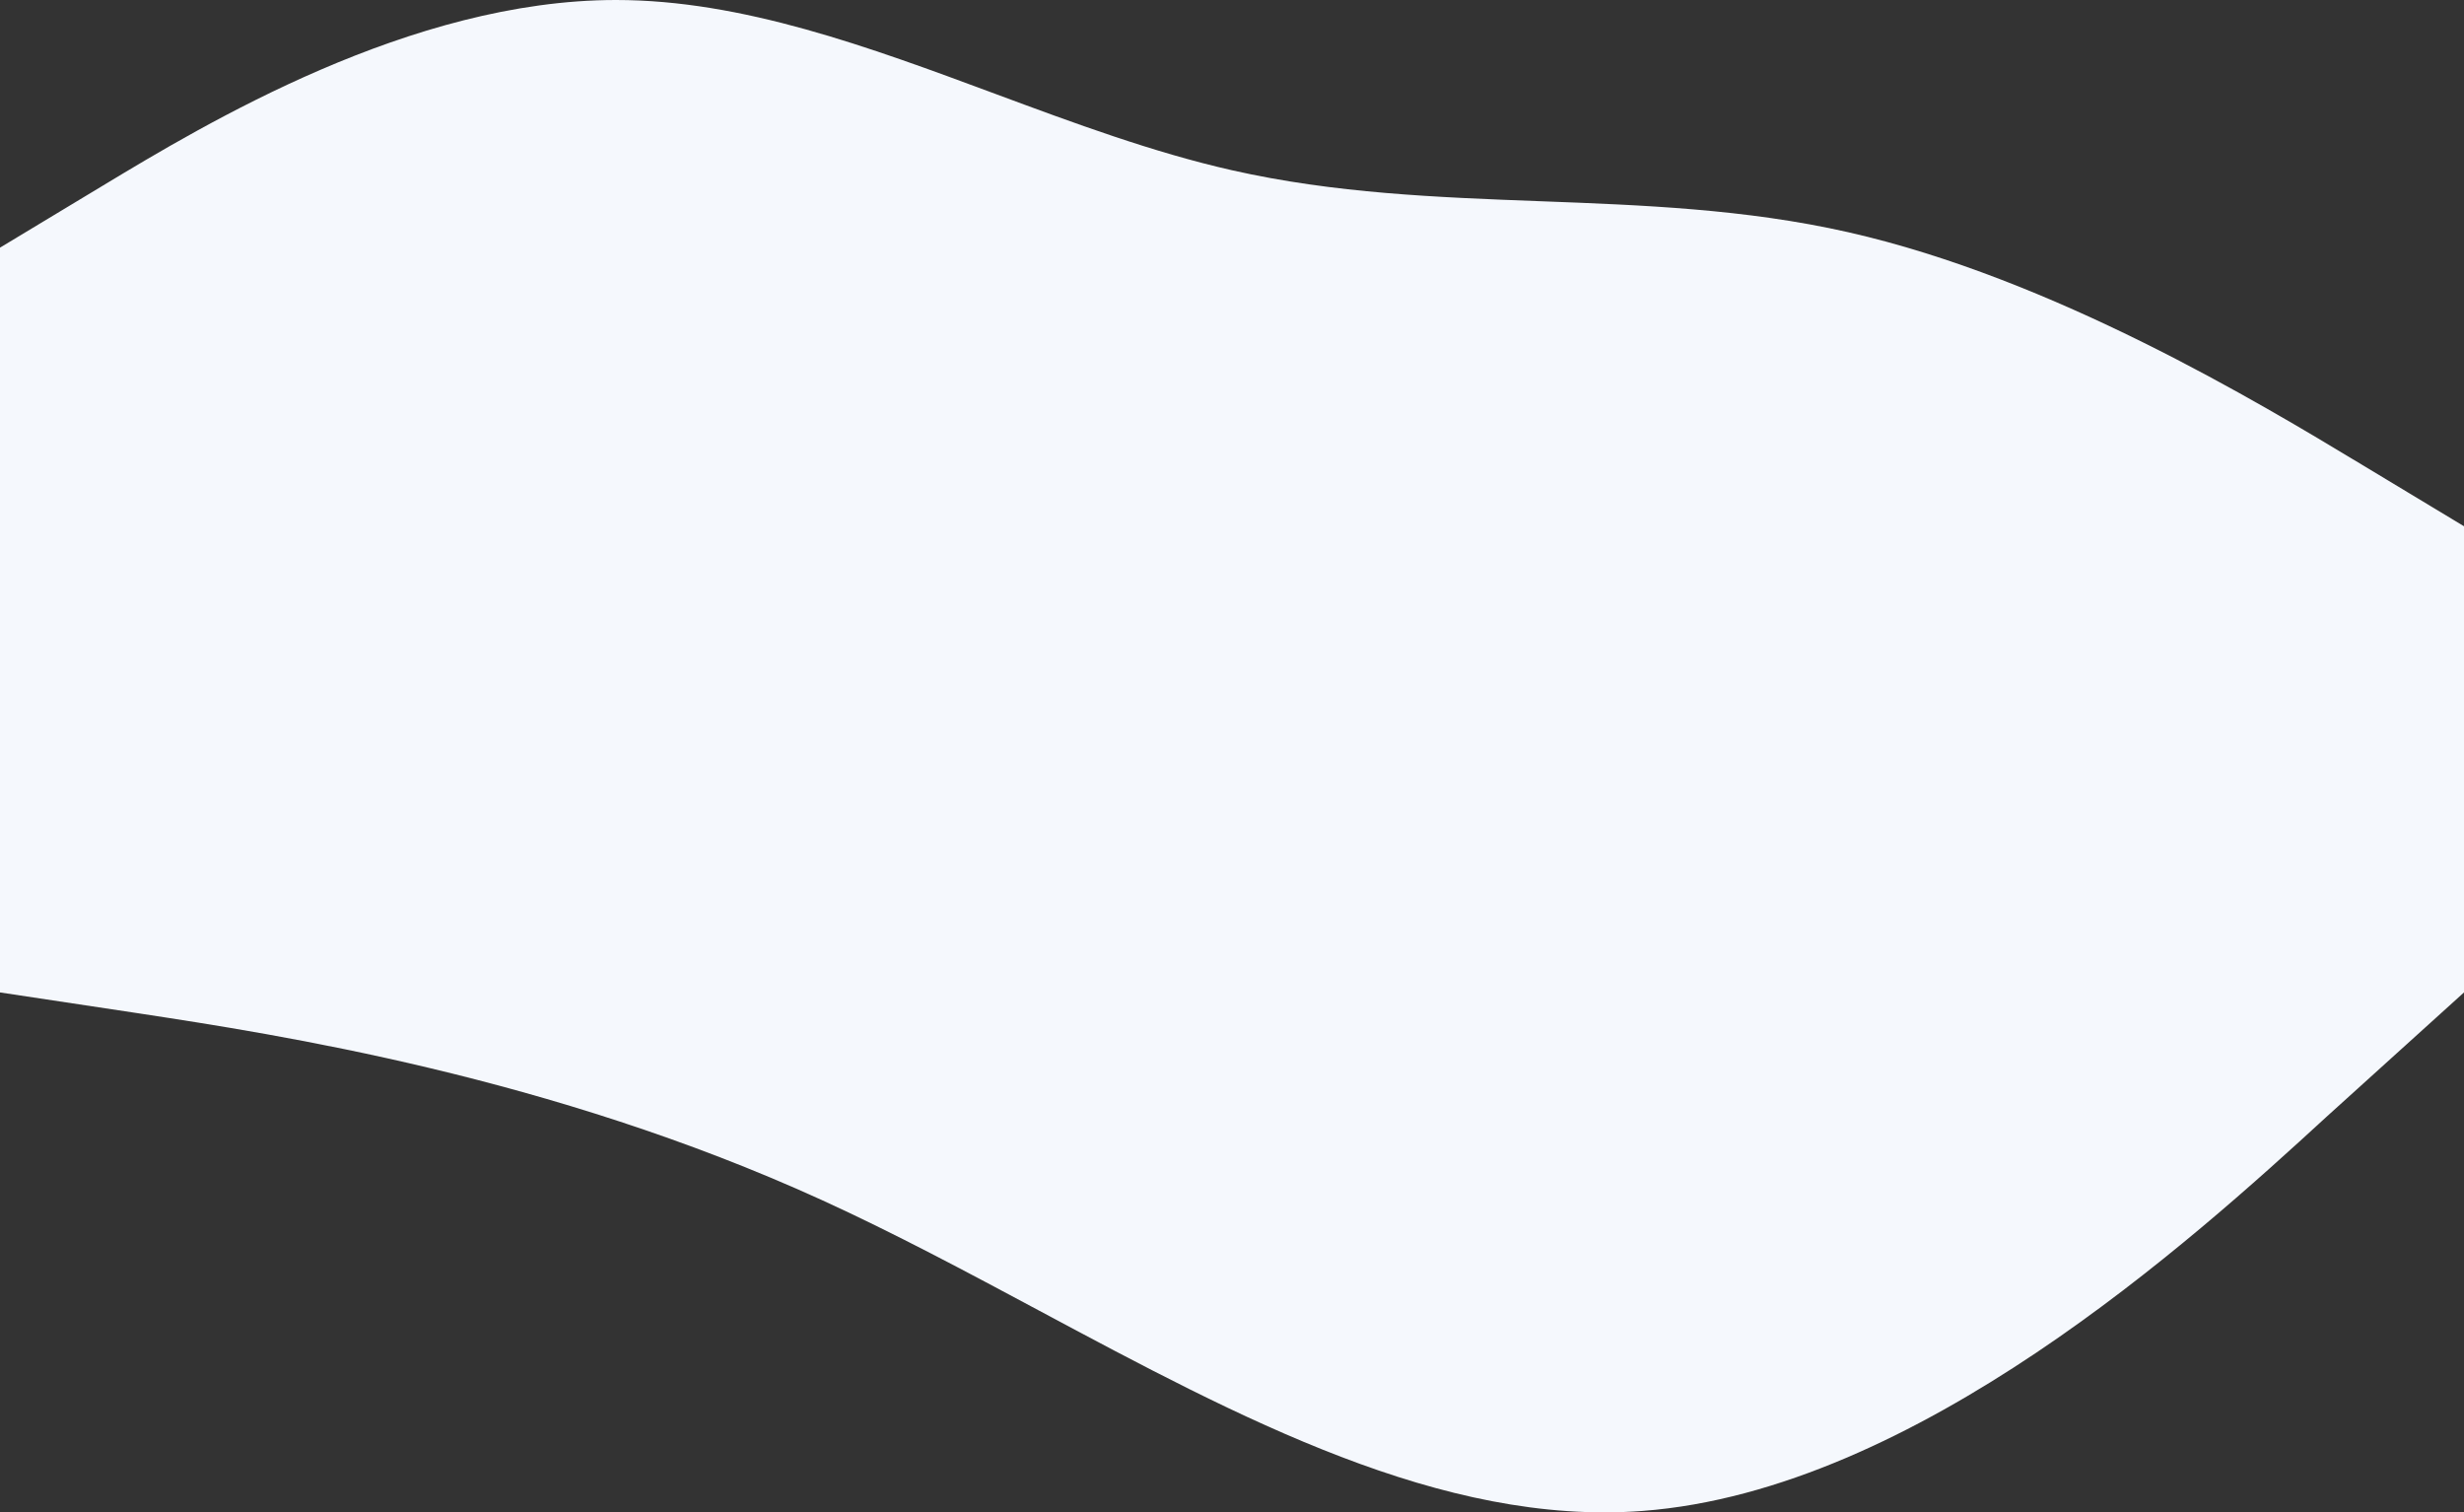 <?xml version="1.0" encoding="UTF-8"?> <svg xmlns="http://www.w3.org/2000/svg" width="1600" height="982" viewBox="0 0 1600 982" fill="none"><rect x="0" y="0" width="1600" height="982" fill="#333333" stroke="none"/> <path fill-rule="evenodd" clip-rule="evenodd" d="M66.667 120.6L0 160.8V402V644.398L89.333 657.865L91.311 658.167C179.99 671.734 357.318 698.865 533.333 779.064C580.328 800.476 627.416 825.671 674.548 850.89C805.269 920.834 936.328 990.96 1066.67 981.062C1244 967.595 1422.67 805.997 1510.67 725.197L1600 644.398V402V341.7L1533.33 301.5C1466.67 261.3 1333.33 180.9 1200 150.75C1133.33 135.675 1066.67 133.162 1000 130.65C933.333 128.137 866.667 125.625 800 110.55C748.718 98.954 697.436 79.924 646.154 60.895C564.103 30.447 482.051 0 400 0C266.667 0 133.333 80.4 66.667 120.6Z" fill="#F5F8FD"></path> </svg> 